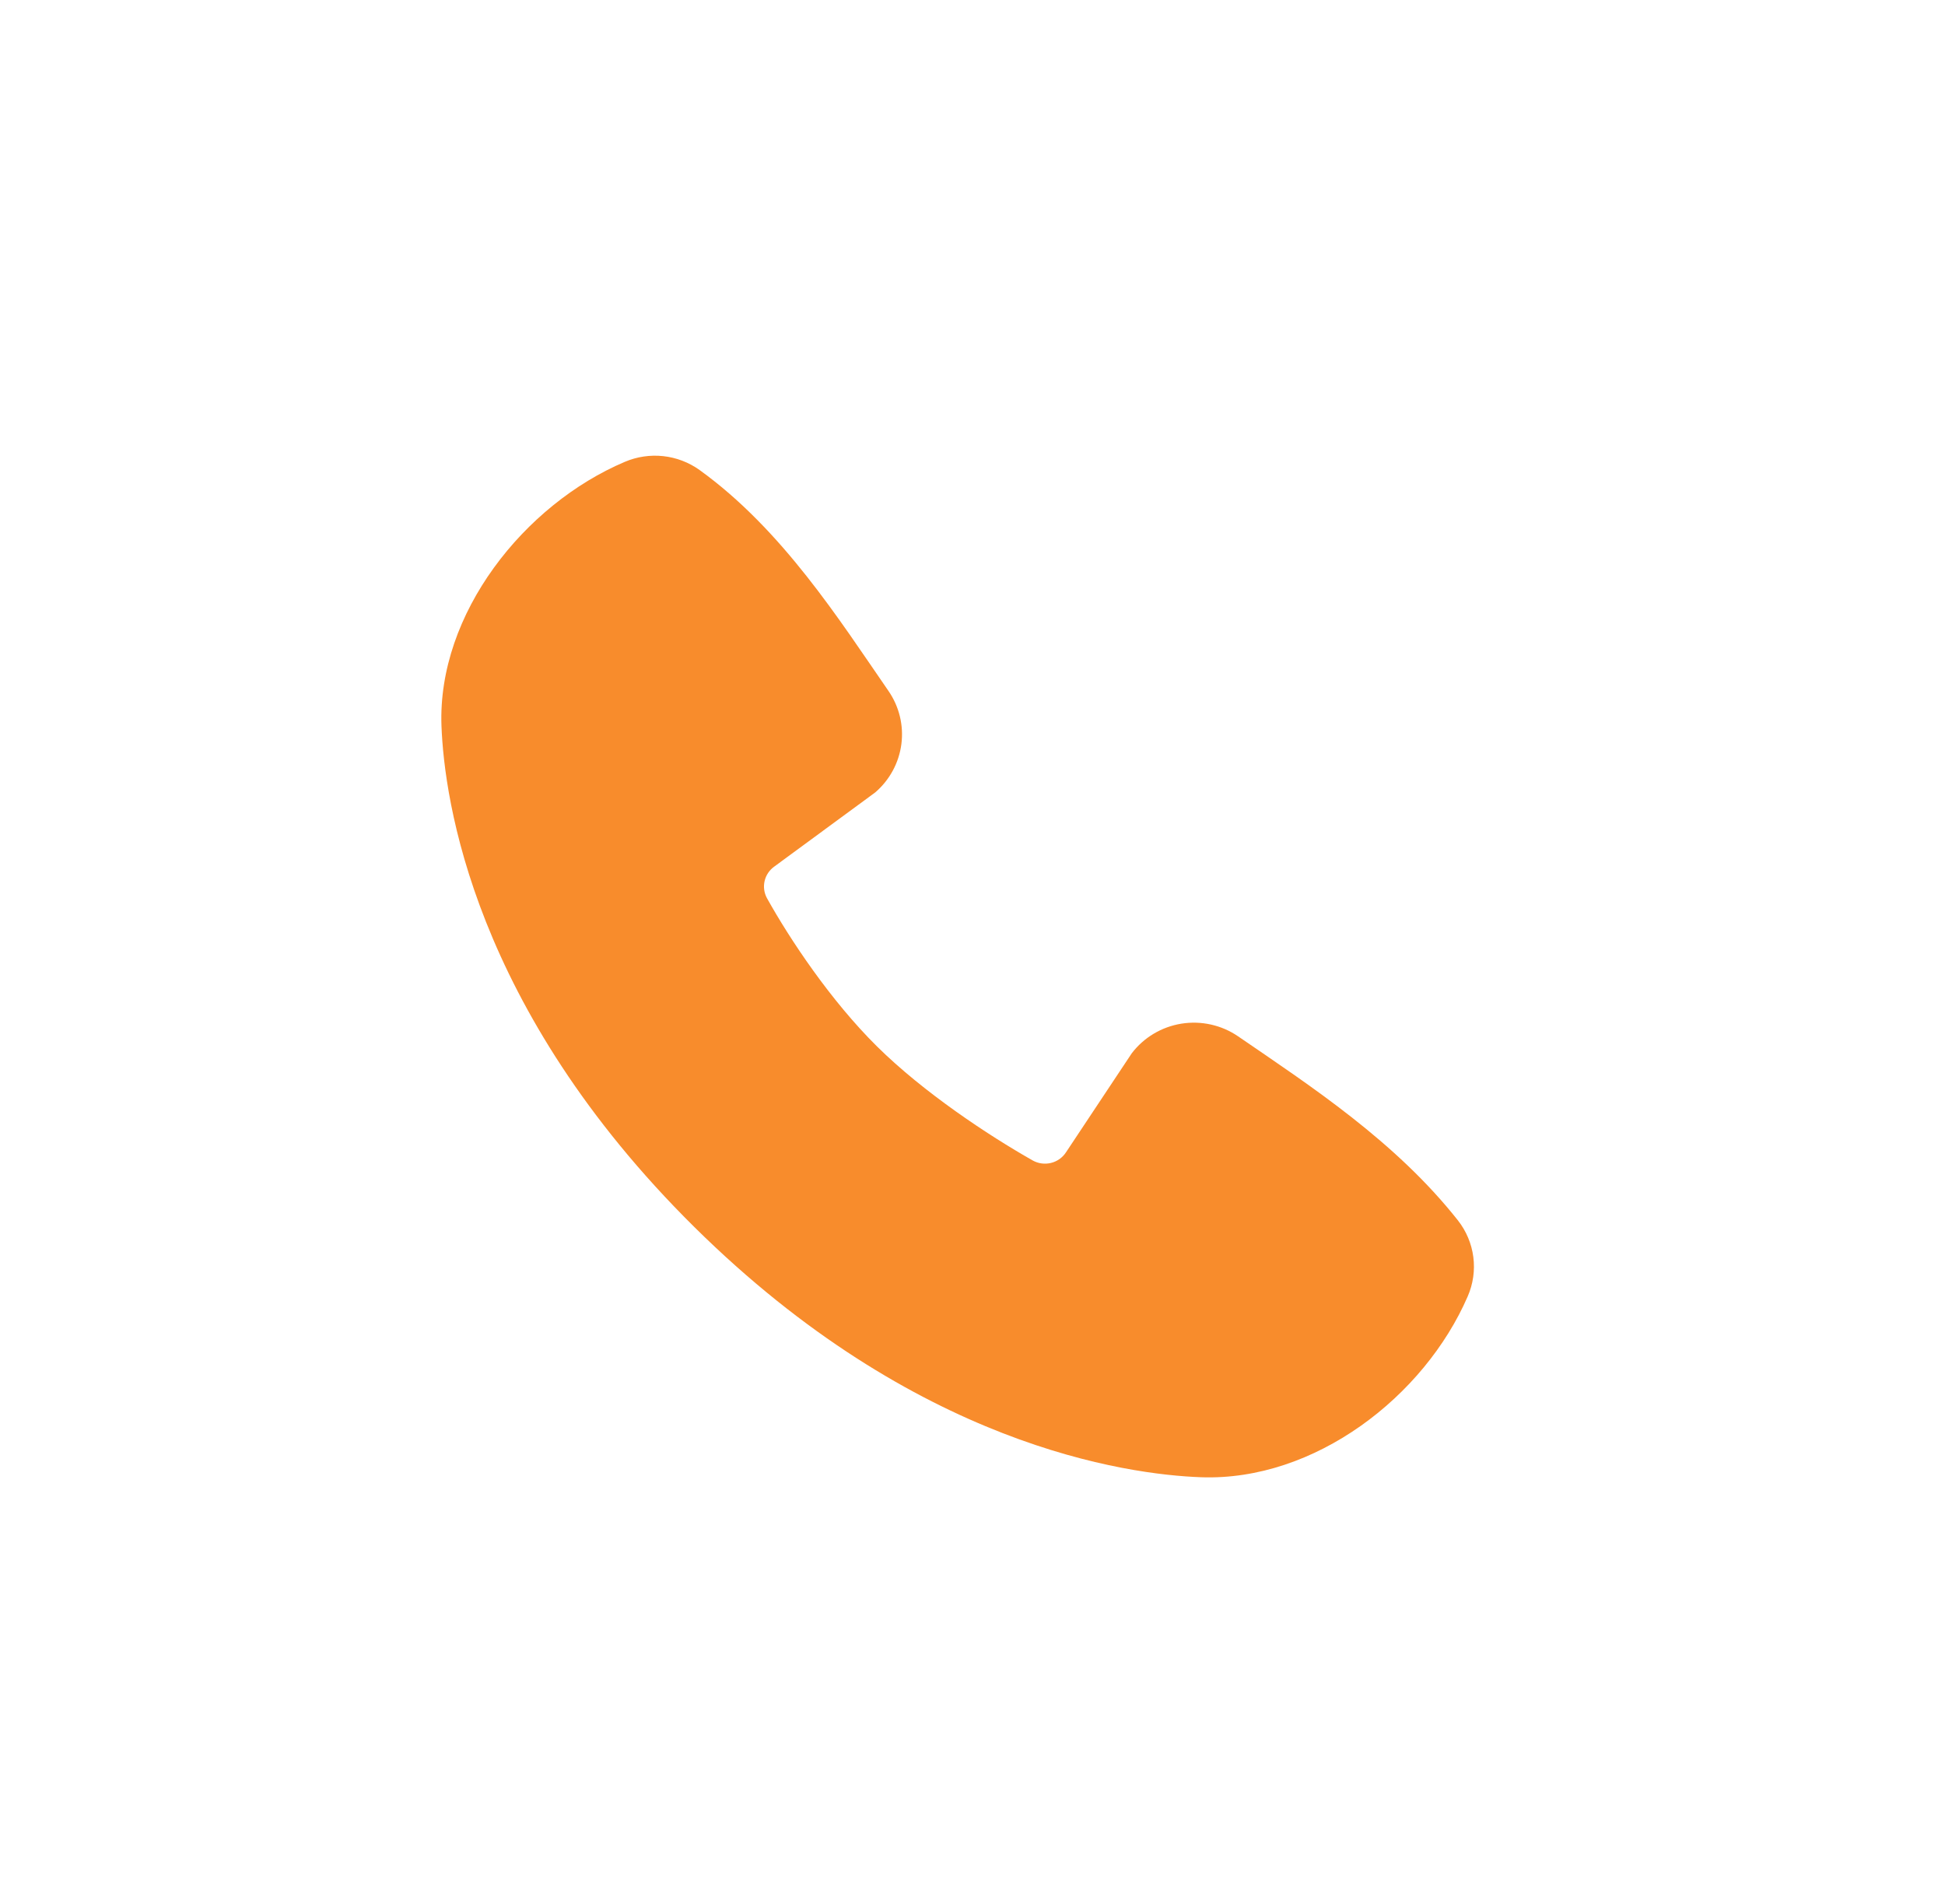 <?xml version="1.0" encoding="UTF-8"?> <svg xmlns="http://www.w3.org/2000/svg" width="141" height="138" viewBox="0 0 141 138" fill="none"><path fill-rule="evenodd" clip-rule="evenodd" d="M87.061 107.077C81.662 106.88 66.362 104.789 50.337 88.943C34.317 73.093 32.206 57.963 32.004 52.62C31.704 44.476 38.01 36.566 45.294 33.477C46.172 33.103 47.132 32.96 48.082 33.063C49.032 33.167 49.938 33.513 50.712 34.067C56.711 38.391 60.85 44.932 64.404 50.076C65.186 51.206 65.521 52.581 65.344 53.939C65.167 55.297 64.491 56.544 63.445 57.441L56.13 62.814C55.776 63.066 55.528 63.437 55.43 63.857C55.332 64.277 55.391 64.718 55.597 65.098C57.255 68.076 60.202 72.511 63.576 75.849C66.95 79.186 71.648 82.294 74.868 84.118C75.272 84.343 75.748 84.405 76.197 84.293C76.646 84.182 77.034 83.904 77.283 83.517L82.044 76.349C82.92 75.199 84.211 74.429 85.648 74.199C87.085 73.97 88.556 74.299 89.753 75.118C95.028 78.73 101.184 82.754 105.691 88.461C106.297 89.232 106.682 90.15 106.807 91.118C106.932 92.087 106.791 93.071 106.4 93.968C103.261 101.21 95.321 107.377 87.061 107.077Z" fill="#F88C2C"></path></svg> 